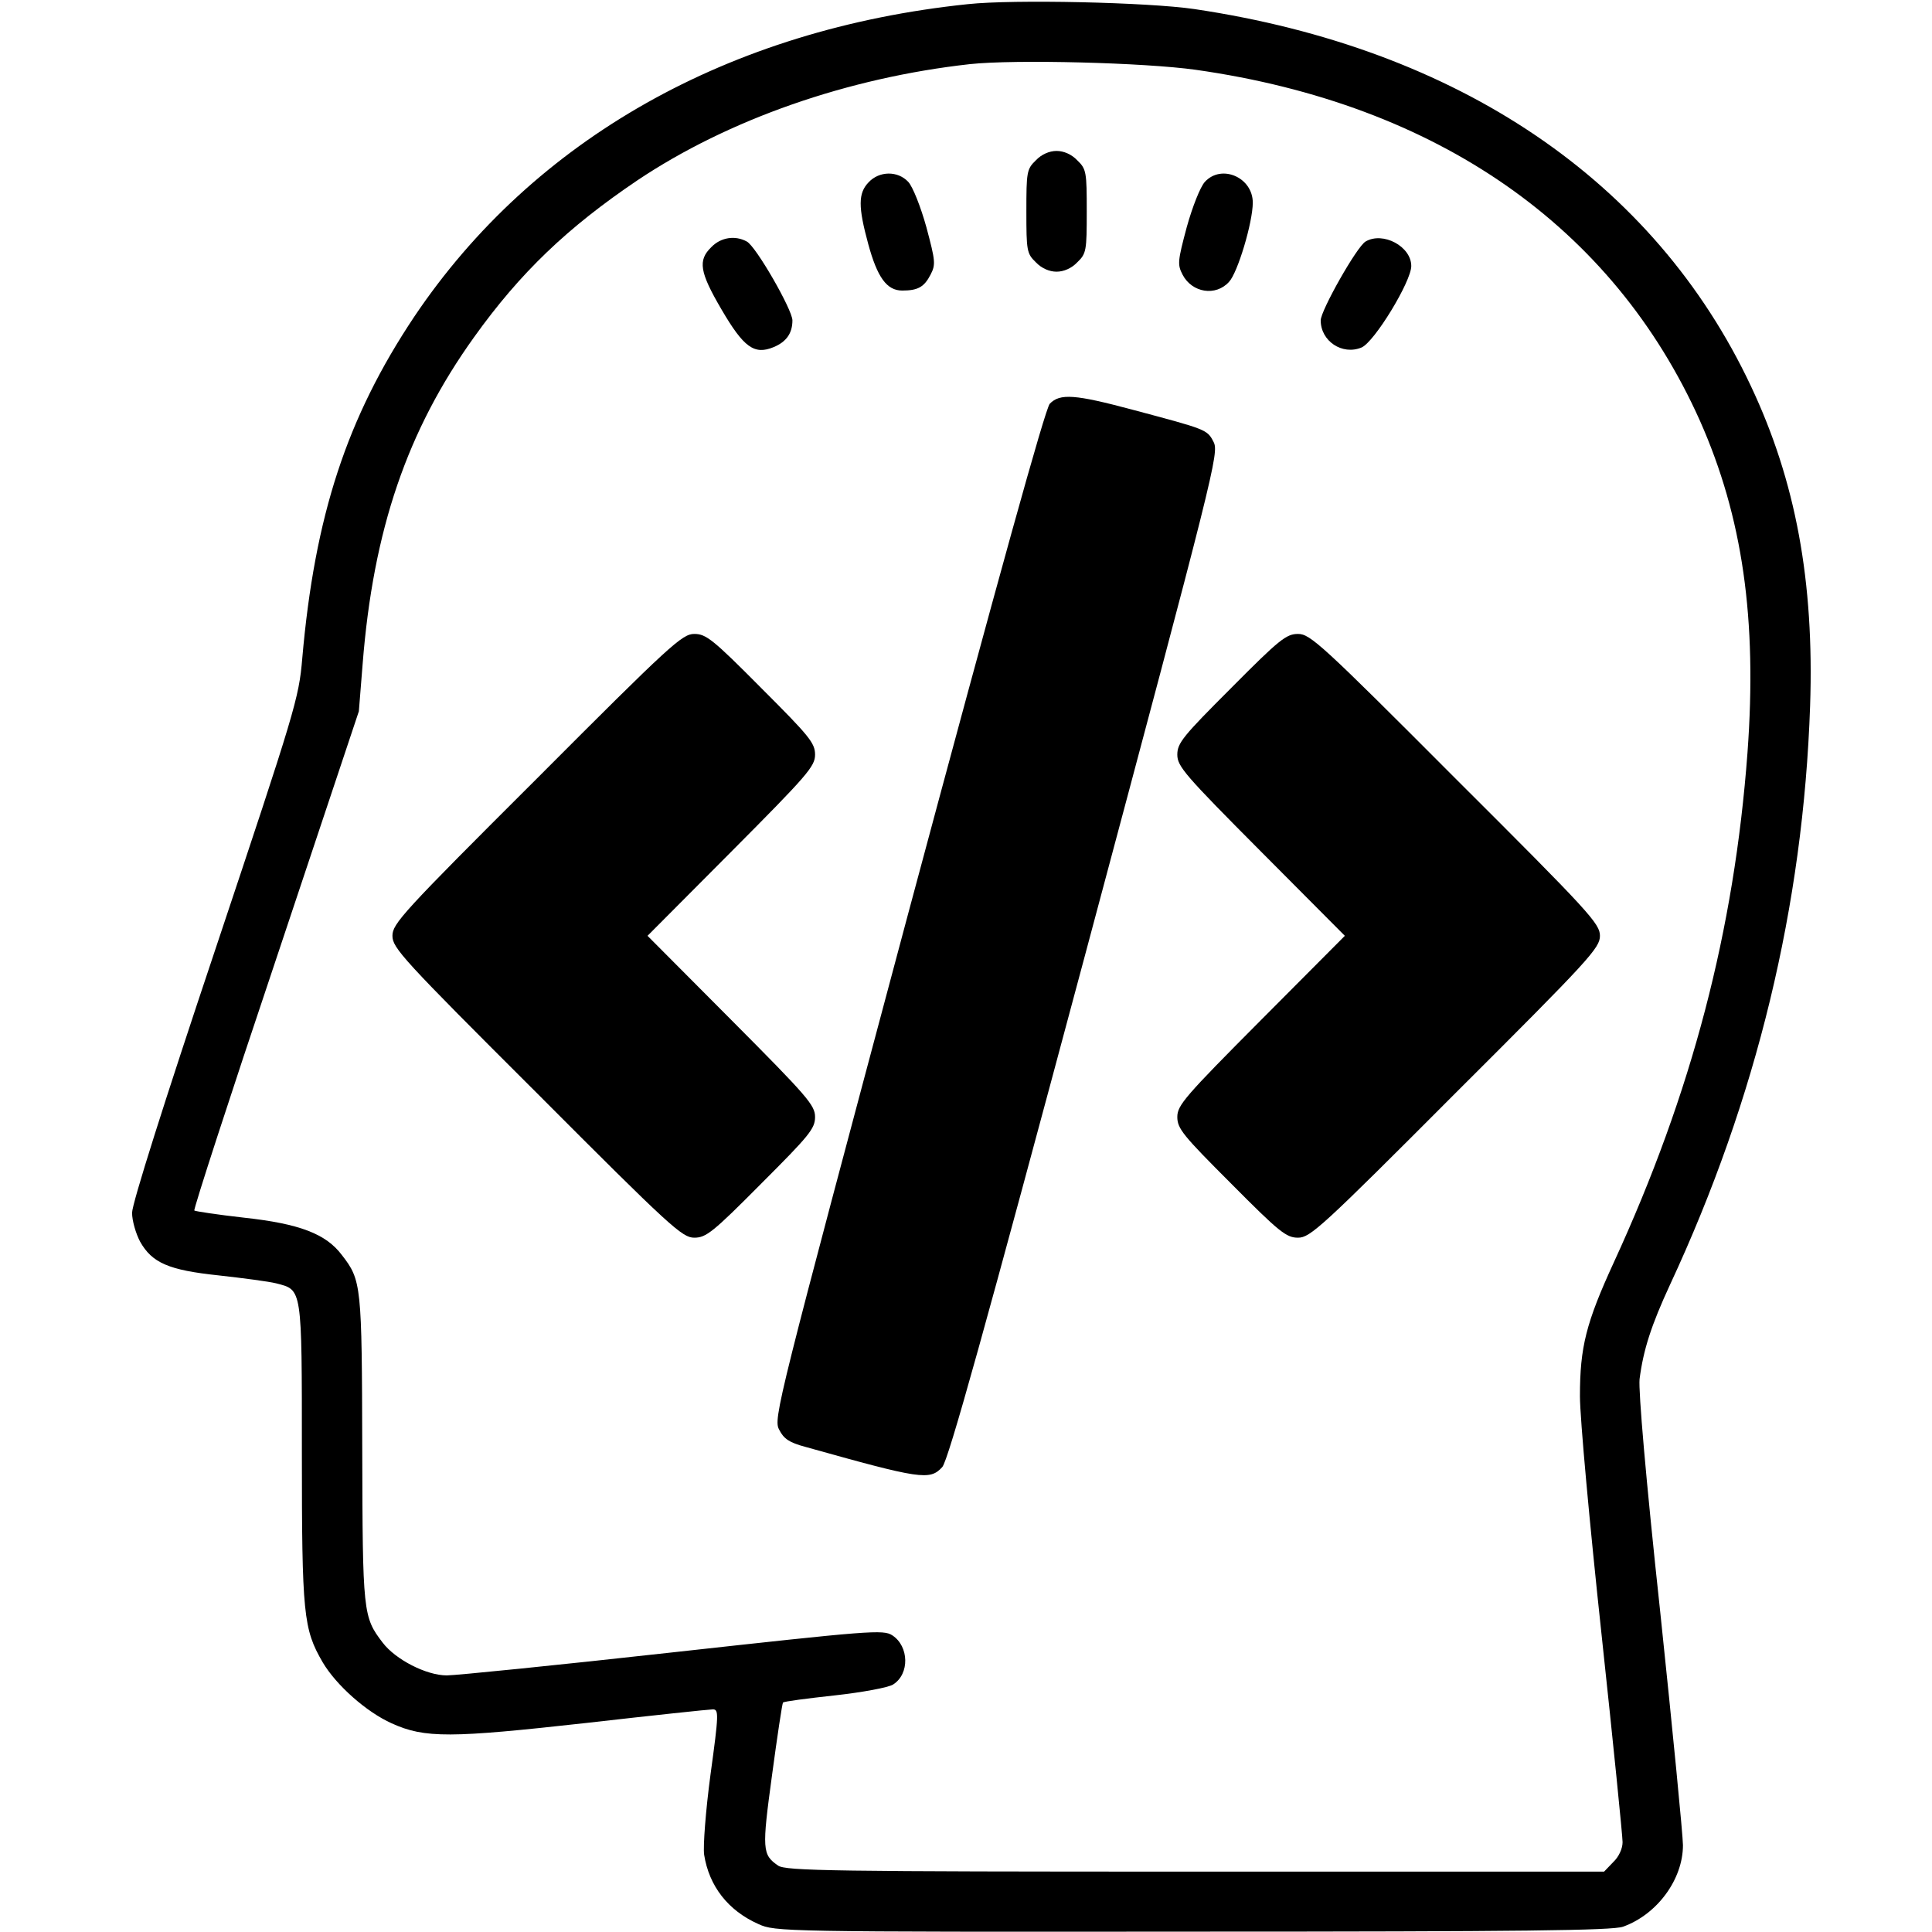<?xml version="1.0" standalone="no"?>
<!DOCTYPE svg PUBLIC "-//W3C//DTD SVG 20010904//EN"
 "http://www.w3.org/TR/2001/REC-SVG-20010904/DTD/svg10.dtd">
<svg version="1.0" xmlns="http://www.w3.org/2000/svg"
 width="512pt" height="512pt" viewBox="0 0 512 512"
 preserveAspectRatio="xMidYMid meet">
<g transform="translate(0,512) scale(0.1,-0.1)"
fill="#000000" stroke="none">
<path d="M2565 5109 c-634 -66 -1151 -358 -1467 -828 -179 -268 -264 -528
-297 -906 -9 -106 -18 -135 -230 -770 -136 -406 -221 -675 -221 -699 0 -21 10
-55 21 -76 32 -57 76 -76 209 -90 63 -7 132 -16 152 -21 69 -18 68 -8 68 -449
0 -429 4 -467 55 -555 36 -61 116 -132 183 -162 88 -40 156 -39 516 1 175 20
326 36 335 36 16 0 16 -12 -6 -172 -13 -97 -20 -191 -17 -213 13 -83 63 -148
144 -184 44 -20 59 -21 1150 -20 874 0 1113 3 1141 13 90 32 159 125 159 216
0 25 -27 302 -60 616 -39 361 -58 587 -55 619 10 78 31 143 81 251 229 492
353 1004 371 1534 11 329 -38 595 -157 847 -256 544 -775 895 -1475 999 -123
18 -479 26 -600 13z m604 -174 c641 -91 1106 -416 1336 -930 113 -255 152
-525 126 -880 -35 -470 -147 -900 -354 -1350 -74 -161 -90 -225 -90 -355 0
-58 26 -341 57 -629 31 -288 56 -537 56 -553 0 -17 -10 -39 -25 -53 l-24 -25
-1083 0 c-963 0 -1086 2 -1106 16 -42 29 -43 42 -16 240 14 104 27 190 29 192
2 3 64 11 137 19 73 8 143 21 155 29 44 28 42 101 -2 130 -24 16 -57 13 -583
-45 -306 -34 -575 -61 -598 -61 -54 0 -136 42 -170 87 -52 68 -53 78 -54 513
-1 435 -2 447 -54 514 -42 56 -112 83 -259 99 -71 8 -130 17 -132 19 -3 2 94
301 216 664 l220 659 10 125 c28 356 118 619 295 866 123 172 248 291 433 416
242 162 558 272 881 308 120 13 464 4 599 -15z"/>
<path d="M2745 4695 c-24 -23 -25 -31 -25 -135 0 -104 1 -112 25 -135 15 -16
36 -25 55 -25 19 0 40 9 55 25 24 23 25 31 25 135 0 104 -1 112 -25 135 -15
16 -36 25 -55 25 -19 0 -40 -9 -55 -25z"/>
<path d="M2302 4637 c-28 -29 -28 -65 -1 -164 24 -88 49 -123 90 -123 41 0 58
9 75 42 14 27 13 36 -11 126 -15 54 -36 107 -48 120 -28 30 -77 29 -105 -1z"/>
<path d="M3193 4638 c-12 -13 -33 -66 -48 -120 -24 -90 -25 -99 -11 -126 25
-48 88 -58 123 -19 23 24 63 158 63 210 0 67 -83 103 -127 55z"/>
<path d="M1885 4465 c-36 -35 -31 -66 27 -165 59 -101 87 -121 138 -100 34 14
50 37 50 71 0 28 -97 197 -121 209 -31 17 -69 11 -94 -15z"/>
<path d="M3619 4480 c-23 -13 -119 -183 -119 -209 0 -55 57 -93 108 -72 34 14
132 175 132 216 0 52 -75 92 -121 65z"/>
<path d="M2782 4050 c-12 -13 -134 -452 -376 -1354 -348 -1302 -357 -1336
-341 -1365 12 -24 27 -34 68 -45 307 -86 331 -90 364 -54 16 17 113 366 378
1355 345 1290 356 1333 341 1362 -17 33 -19 33 -214 85 -153 41 -193 44 -220
16z"/>
<path d="M1423 3057 c-357 -356 -383 -385 -383 -417 0 -32 26 -61 383 -417
355 -356 385 -383 417 -383 31 0 49 14 177 143 128 128 143 146 143 177 0 31
-20 54 -222 257 l-222 223 222 223 c202 203 222 226 222 257 0 31 -15 49 -143
177 -128 129 -146 143 -177 143 -32 0 -62 -27 -417 -383z"/>
<path d="M3263 3297 c-128 -128 -143 -146 -143 -177 0 -31 20 -54 222 -257
l222 -223 -222 -223 c-202 -203 -222 -226 -222 -257 0 -31 15 -49 143 -177
128 -129 146 -143 177 -143 32 0 62 27 417 383 357 356 383 385 383 417 0 32
-26 61 -383 417 -355 356 -385 383 -417 383 -31 0 -49 -14 -177 -143z"/>
</g>
</svg>
